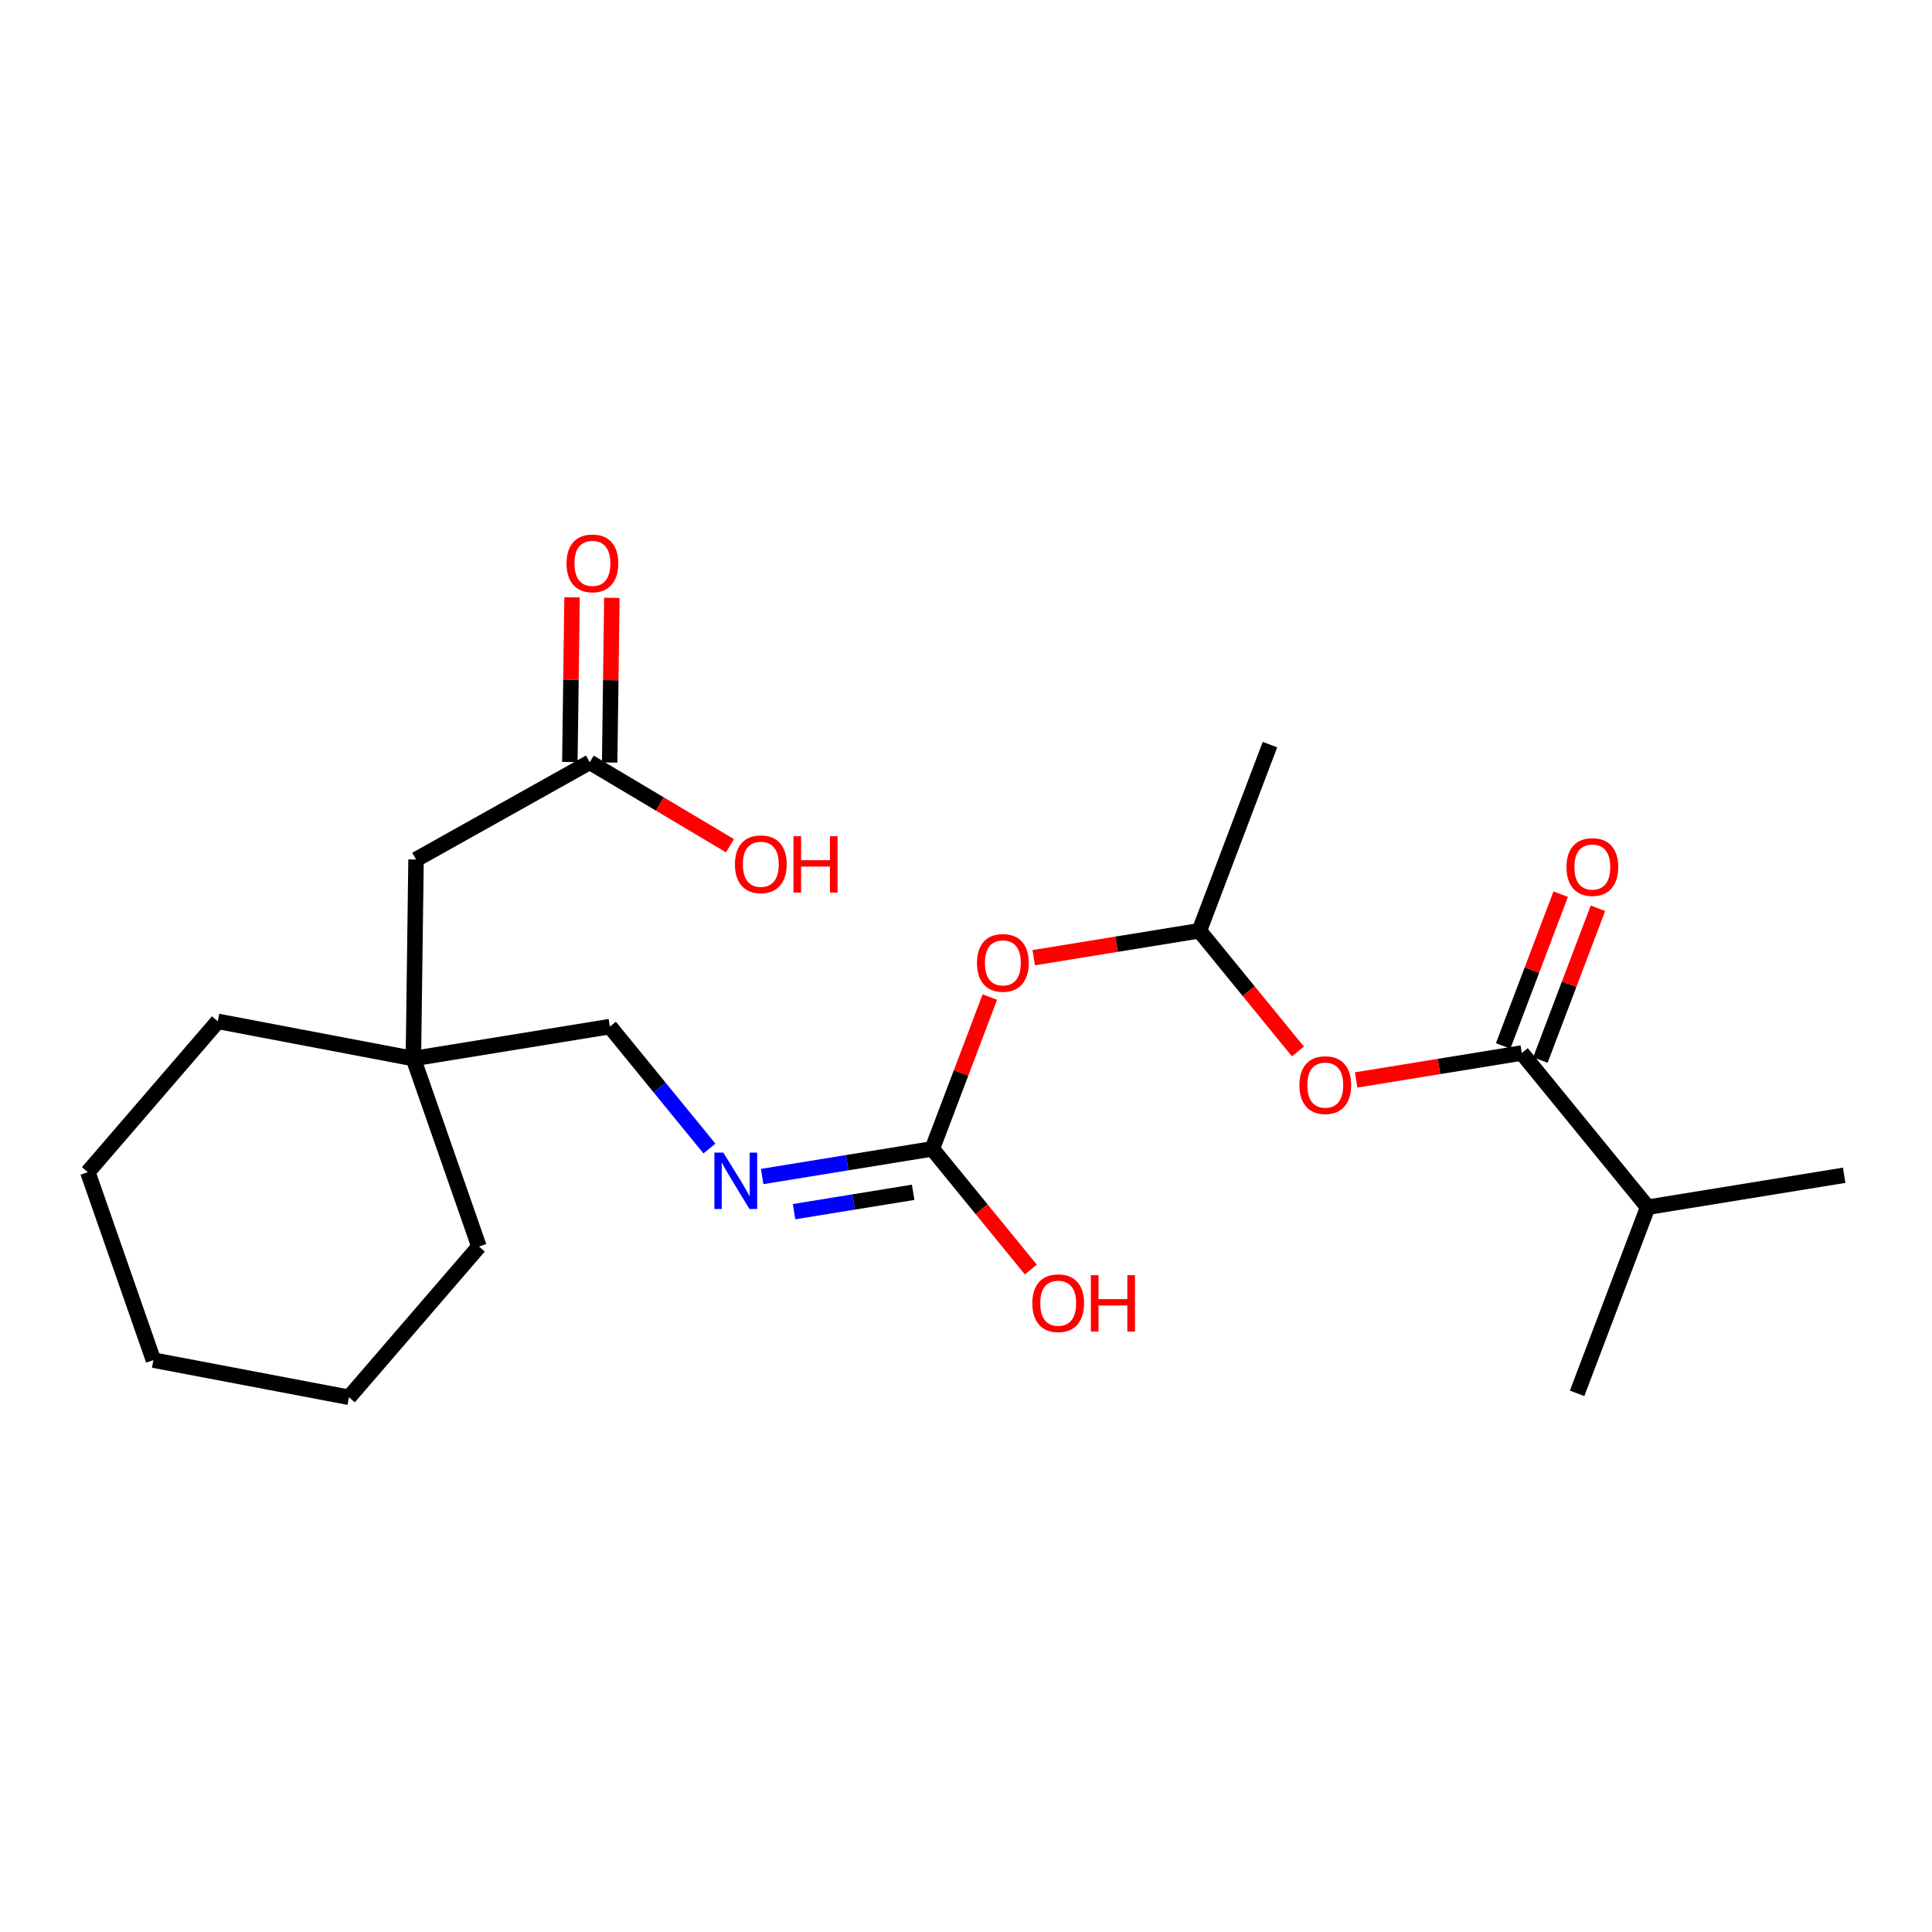 <?xml version='1.0' encoding='iso-8859-1'?>
<svg version='1.1' baseProfile='full'
              xmlns='http://www.w3.org/2000/svg'
                      xmlns:rdkit='http://www.rdkit.org/xml'
                      xmlns:xlink='http://www.w3.org/1999/xlink'
                  xml:space='preserve'
width='250px' height='250px' viewBox='0 0 250 250'>
<!-- END OF HEADER -->
<rect style='opacity:1.0;fill:#FFFFFF;stroke:none' width='250' height='250' x='0' y='0'> </rect>
<path class='bond-0 atom-0 atom-10' d='M 238.636,152.078 L 213.21,156.212' style='fill:none;fill-rule:evenodd;stroke:#000000;stroke-width:2.0px;stroke-linecap:butt;stroke-linejoin:miter;stroke-opacity:1' />
<path class='bond-1 atom-1 atom-10' d='M 204.077,180.299 L 213.21,156.212' style='fill:none;fill-rule:evenodd;stroke:#000000;stroke-width:2.0px;stroke-linecap:butt;stroke-linejoin:miter;stroke-opacity:1' />
<path class='bond-2 atom-2 atom-11' d='M 164.33,96.353 L 155.197,120.44' style='fill:none;fill-rule:evenodd;stroke:#000000;stroke-width:2.0px;stroke-linecap:butt;stroke-linejoin:miter;stroke-opacity:1' />
<path class='bond-3 atom-3 atom-4' d='M 19.85,175.998 L 11.364,151.676' style='fill:none;fill-rule:evenodd;stroke:#000000;stroke-width:2.0px;stroke-linecap:butt;stroke-linejoin:miter;stroke-opacity:1' />
<path class='bond-4 atom-3 atom-5' d='M 19.85,175.998 L 45.157,180.809' style='fill:none;fill-rule:evenodd;stroke:#000000;stroke-width:2.0px;stroke-linecap:butt;stroke-linejoin:miter;stroke-opacity:1' />
<path class='bond-5 atom-4 atom-6' d='M 11.364,151.676 L 28.184,132.165' style='fill:none;fill-rule:evenodd;stroke:#000000;stroke-width:2.0px;stroke-linecap:butt;stroke-linejoin:miter;stroke-opacity:1' />
<path class='bond-6 atom-5 atom-7' d='M 45.157,180.809 L 61.977,161.299' style='fill:none;fill-rule:evenodd;stroke:#000000;stroke-width:2.0px;stroke-linecap:butt;stroke-linejoin:miter;stroke-opacity:1' />
<path class='bond-7 atom-6 atom-15' d='M 28.184,132.165 L 53.491,136.977' style='fill:none;fill-rule:evenodd;stroke:#000000;stroke-width:2.0px;stroke-linecap:butt;stroke-linejoin:miter;stroke-opacity:1' />
<path class='bond-8 atom-7 atom-15' d='M 61.977,161.299 L 53.491,136.977' style='fill:none;fill-rule:evenodd;stroke:#000000;stroke-width:2.0px;stroke-linecap:butt;stroke-linejoin:miter;stroke-opacity:1' />
<path class='bond-9 atom-8 atom-12' d='M 53.835,111.219 L 76.314,98.637' style='fill:none;fill-rule:evenodd;stroke:#000000;stroke-width:2.0px;stroke-linecap:butt;stroke-linejoin:miter;stroke-opacity:1' />
<path class='bond-10 atom-8 atom-15' d='M 53.835,111.219 L 53.491,136.977' style='fill:none;fill-rule:evenodd;stroke:#000000;stroke-width:2.0px;stroke-linecap:butt;stroke-linejoin:miter;stroke-opacity:1' />
<path class='bond-11 atom-9 atom-15' d='M 78.918,132.842 L 53.491,136.977' style='fill:none;fill-rule:evenodd;stroke:#000000;stroke-width:2.0px;stroke-linecap:butt;stroke-linejoin:miter;stroke-opacity:1' />
<path class='bond-12 atom-9 atom-16' d='M 78.918,132.842 L 85.359,140.731' style='fill:none;fill-rule:evenodd;stroke:#000000;stroke-width:2.0px;stroke-linecap:butt;stroke-linejoin:miter;stroke-opacity:1' />
<path class='bond-12 atom-9 atom-16' d='M 85.359,140.731 L 91.8,148.619' style='fill:none;fill-rule:evenodd;stroke:#0000FF;stroke-width:2.0px;stroke-linecap:butt;stroke-linejoin:miter;stroke-opacity:1' />
<path class='bond-13 atom-10 atom-13' d='M 213.21,156.212 L 196.917,136.259' style='fill:none;fill-rule:evenodd;stroke:#000000;stroke-width:2.0px;stroke-linecap:butt;stroke-linejoin:miter;stroke-opacity:1' />
<path class='bond-14 atom-11 atom-21' d='M 155.197,120.44 L 161.574,128.25' style='fill:none;fill-rule:evenodd;stroke:#000000;stroke-width:2.0px;stroke-linecap:butt;stroke-linejoin:miter;stroke-opacity:1' />
<path class='bond-14 atom-11 atom-21' d='M 161.574,128.25 L 167.952,136.06' style='fill:none;fill-rule:evenodd;stroke:#FF0000;stroke-width:2.0px;stroke-linecap:butt;stroke-linejoin:miter;stroke-opacity:1' />
<path class='bond-15 atom-11 atom-22' d='M 155.197,120.44 L 144.48,122.183' style='fill:none;fill-rule:evenodd;stroke:#000000;stroke-width:2.0px;stroke-linecap:butt;stroke-linejoin:miter;stroke-opacity:1' />
<path class='bond-15 atom-11 atom-22' d='M 144.48,122.183 L 133.763,123.925' style='fill:none;fill-rule:evenodd;stroke:#FF0000;stroke-width:2.0px;stroke-linecap:butt;stroke-linejoin:miter;stroke-opacity:1' />
<path class='bond-16 atom-12 atom-17' d='M 78.89,98.672 L 79.032,88.016' style='fill:none;fill-rule:evenodd;stroke:#000000;stroke-width:2.0px;stroke-linecap:butt;stroke-linejoin:miter;stroke-opacity:1' />
<path class='bond-16 atom-12 atom-17' d='M 79.032,88.016 L 79.175,77.36' style='fill:none;fill-rule:evenodd;stroke:#FF0000;stroke-width:2.0px;stroke-linecap:butt;stroke-linejoin:miter;stroke-opacity:1' />
<path class='bond-16 atom-12 atom-17' d='M 73.738,98.603 L 73.881,87.947' style='fill:none;fill-rule:evenodd;stroke:#000000;stroke-width:2.0px;stroke-linecap:butt;stroke-linejoin:miter;stroke-opacity:1' />
<path class='bond-16 atom-12 atom-17' d='M 73.881,87.947 L 74.023,77.291' style='fill:none;fill-rule:evenodd;stroke:#FF0000;stroke-width:2.0px;stroke-linecap:butt;stroke-linejoin:miter;stroke-opacity:1' />
<path class='bond-17 atom-12 atom-18' d='M 76.314,98.637 L 85.385,104.037' style='fill:none;fill-rule:evenodd;stroke:#000000;stroke-width:2.0px;stroke-linecap:butt;stroke-linejoin:miter;stroke-opacity:1' />
<path class='bond-17 atom-12 atom-18' d='M 85.385,104.037 L 94.456,109.437' style='fill:none;fill-rule:evenodd;stroke:#FF0000;stroke-width:2.0px;stroke-linecap:butt;stroke-linejoin:miter;stroke-opacity:1' />
<path class='bond-18 atom-13 atom-19' d='M 199.325,137.173 L 203.049,127.352' style='fill:none;fill-rule:evenodd;stroke:#000000;stroke-width:2.0px;stroke-linecap:butt;stroke-linejoin:miter;stroke-opacity:1' />
<path class='bond-18 atom-13 atom-19' d='M 203.049,127.352 L 206.772,117.532' style='fill:none;fill-rule:evenodd;stroke:#FF0000;stroke-width:2.0px;stroke-linecap:butt;stroke-linejoin:miter;stroke-opacity:1' />
<path class='bond-18 atom-13 atom-19' d='M 194.508,135.346 L 198.231,125.526' style='fill:none;fill-rule:evenodd;stroke:#000000;stroke-width:2.0px;stroke-linecap:butt;stroke-linejoin:miter;stroke-opacity:1' />
<path class='bond-18 atom-13 atom-19' d='M 198.231,125.526 L 201.955,115.705' style='fill:none;fill-rule:evenodd;stroke:#FF0000;stroke-width:2.0px;stroke-linecap:butt;stroke-linejoin:miter;stroke-opacity:1' />
<path class='bond-19 atom-13 atom-21' d='M 196.917,136.259 L 186.2,138.002' style='fill:none;fill-rule:evenodd;stroke:#000000;stroke-width:2.0px;stroke-linecap:butt;stroke-linejoin:miter;stroke-opacity:1' />
<path class='bond-19 atom-13 atom-21' d='M 186.2,138.002 L 175.483,139.744' style='fill:none;fill-rule:evenodd;stroke:#FF0000;stroke-width:2.0px;stroke-linecap:butt;stroke-linejoin:miter;stroke-opacity:1' />
<path class='bond-20 atom-14 atom-16' d='M 120.637,148.661 L 109.629,150.451' style='fill:none;fill-rule:evenodd;stroke:#000000;stroke-width:2.0px;stroke-linecap:butt;stroke-linejoin:miter;stroke-opacity:1' />
<path class='bond-20 atom-14 atom-16' d='M 109.629,150.451 L 98.621,152.241' style='fill:none;fill-rule:evenodd;stroke:#0000FF;stroke-width:2.0px;stroke-linecap:butt;stroke-linejoin:miter;stroke-opacity:1' />
<path class='bond-20 atom-14 atom-16' d='M 118.162,154.284 L 110.456,155.536' style='fill:none;fill-rule:evenodd;stroke:#000000;stroke-width:2.0px;stroke-linecap:butt;stroke-linejoin:miter;stroke-opacity:1' />
<path class='bond-20 atom-14 atom-16' d='M 110.456,155.536 L 102.751,156.789' style='fill:none;fill-rule:evenodd;stroke:#0000FF;stroke-width:2.0px;stroke-linecap:butt;stroke-linejoin:miter;stroke-opacity:1' />
<path class='bond-21 atom-14 atom-20' d='M 120.637,148.661 L 127.015,156.471' style='fill:none;fill-rule:evenodd;stroke:#000000;stroke-width:2.0px;stroke-linecap:butt;stroke-linejoin:miter;stroke-opacity:1' />
<path class='bond-21 atom-14 atom-20' d='M 127.015,156.471 L 133.392,164.281' style='fill:none;fill-rule:evenodd;stroke:#FF0000;stroke-width:2.0px;stroke-linecap:butt;stroke-linejoin:miter;stroke-opacity:1' />
<path class='bond-22 atom-14 atom-22' d='M 120.637,148.661 L 124.361,138.841' style='fill:none;fill-rule:evenodd;stroke:#000000;stroke-width:2.0px;stroke-linecap:butt;stroke-linejoin:miter;stroke-opacity:1' />
<path class='bond-22 atom-14 atom-22' d='M 124.361,138.841 L 128.084,129.021' style='fill:none;fill-rule:evenodd;stroke:#FF0000;stroke-width:2.0px;stroke-linecap:butt;stroke-linejoin:miter;stroke-opacity:1' />
<path  class='atom-16' d='M 93.598 149.148
L 95.989 153.012
Q 96.226 153.393, 96.607 154.083
Q 96.988 154.774, 97.009 154.815
L 97.009 149.148
L 97.978 149.148
L 97.978 156.443
L 96.978 156.443
L 94.412 152.218
Q 94.114 151.724, 93.794 151.157
Q 93.485 150.59, 93.392 150.415
L 93.392 156.443
L 92.444 156.443
L 92.444 149.148
L 93.598 149.148
' fill='#0000FF'/>
<path  class='atom-17' d='M 73.309 72.9
Q 73.309 71.148, 74.175 70.169
Q 75.04 69.191, 76.658 69.191
Q 78.276 69.191, 79.141 70.169
Q 80.007 71.148, 80.007 72.9
Q 80.007 74.672, 79.131 75.682
Q 78.255 76.682, 76.658 76.682
Q 75.051 76.682, 74.175 75.682
Q 73.309 74.683, 73.309 72.9
M 76.658 75.857
Q 77.771 75.857, 78.369 75.115
Q 78.977 74.363, 78.977 72.9
Q 78.977 71.468, 78.369 70.746
Q 77.771 70.015, 76.658 70.015
Q 75.545 70.015, 74.937 70.736
Q 74.34 71.457, 74.34 72.9
Q 74.34 74.374, 74.937 75.115
Q 75.545 75.857, 76.658 75.857
' fill='#FF0000'/>
<path  class='atom-18' d='M 95.1 111.835
Q 95.1 110.083, 95.966 109.104
Q 96.832 108.125, 98.449 108.125
Q 100.067 108.125, 100.933 109.104
Q 101.798 110.083, 101.798 111.835
Q 101.798 113.607, 100.922 114.617
Q 100.046 115.617, 98.449 115.617
Q 96.842 115.617, 95.966 114.617
Q 95.1 113.618, 95.1 111.835
M 98.449 114.792
Q 99.562 114.792, 100.16 114.05
Q 100.768 113.298, 100.768 111.835
Q 100.768 110.403, 100.16 109.681
Q 99.562 108.95, 98.449 108.95
Q 97.336 108.95, 96.728 109.671
Q 96.131 110.392, 96.131 111.835
Q 96.131 113.308, 96.728 114.05
Q 97.336 114.792, 98.449 114.792
' fill='#FF0000'/>
<path  class='atom-18' d='M 102.674 108.208
L 103.663 108.208
L 103.663 111.309
L 107.393 111.309
L 107.393 108.208
L 108.382 108.208
L 108.382 115.503
L 107.393 115.503
L 107.393 112.134
L 103.663 112.134
L 103.663 115.503
L 102.674 115.503
L 102.674 108.208
' fill='#FF0000'/>
<path  class='atom-19' d='M 202.701 112.193
Q 202.701 110.441, 203.566 109.462
Q 204.432 108.483, 206.05 108.483
Q 207.667 108.483, 208.533 109.462
Q 209.398 110.441, 209.398 112.193
Q 209.398 113.965, 208.523 114.975
Q 207.647 115.974, 206.05 115.974
Q 204.442 115.974, 203.566 114.975
Q 202.701 113.975, 202.701 112.193
M 206.05 115.15
Q 207.162 115.15, 207.76 114.408
Q 208.368 113.656, 208.368 112.193
Q 208.368 110.761, 207.76 110.039
Q 207.162 109.308, 206.05 109.308
Q 204.937 109.308, 204.329 110.029
Q 203.731 110.75, 203.731 112.193
Q 203.731 113.666, 204.329 114.408
Q 204.937 115.15, 206.05 115.15
' fill='#FF0000'/>
<path  class='atom-20' d='M 133.582 168.635
Q 133.582 166.883, 134.447 165.904
Q 135.313 164.925, 136.931 164.925
Q 138.548 164.925, 139.414 165.904
Q 140.28 166.883, 140.28 168.635
Q 140.28 170.407, 139.404 171.417
Q 138.528 172.416, 136.931 172.416
Q 135.323 172.416, 134.447 171.417
Q 133.582 170.417, 133.582 168.635
M 136.931 171.592
Q 138.044 171.592, 138.641 170.85
Q 139.249 170.098, 139.249 168.635
Q 139.249 167.203, 138.641 166.481
Q 138.044 165.75, 136.931 165.75
Q 135.818 165.75, 135.21 166.471
Q 134.612 167.192, 134.612 168.635
Q 134.612 170.108, 135.21 170.85
Q 135.818 171.592, 136.931 171.592
' fill='#FF0000'/>
<path  class='atom-20' d='M 141.155 165.008
L 142.145 165.008
L 142.145 168.109
L 145.875 168.109
L 145.875 165.008
L 146.864 165.008
L 146.864 172.303
L 145.875 172.303
L 145.875 168.934
L 142.145 168.934
L 142.145 172.303
L 141.155 172.303
L 141.155 165.008
' fill='#FF0000'/>
<path  class='atom-21' d='M 168.141 140.414
Q 168.141 138.662, 169.007 137.683
Q 169.872 136.704, 171.49 136.704
Q 173.108 136.704, 173.973 137.683
Q 174.839 138.662, 174.839 140.414
Q 174.839 142.186, 173.963 143.196
Q 173.087 144.195, 171.49 144.195
Q 169.883 144.195, 169.007 143.196
Q 168.141 142.196, 168.141 140.414
M 171.49 143.371
Q 172.603 143.371, 173.201 142.629
Q 173.809 141.877, 173.809 140.414
Q 173.809 138.982, 173.201 138.26
Q 172.603 137.529, 171.49 137.529
Q 170.377 137.529, 169.769 138.25
Q 169.172 138.971, 169.172 140.414
Q 169.172 141.887, 169.769 142.629
Q 170.377 143.371, 171.49 143.371
' fill='#FF0000'/>
<path  class='atom-22' d='M 126.421 124.595
Q 126.421 122.843, 127.287 121.864
Q 128.153 120.886, 129.77 120.886
Q 131.388 120.886, 132.254 121.864
Q 133.119 122.843, 133.119 124.595
Q 133.119 126.367, 132.243 127.377
Q 131.367 128.377, 129.77 128.377
Q 128.163 128.377, 127.287 127.377
Q 126.421 126.378, 126.421 124.595
M 129.77 127.552
Q 130.883 127.552, 131.481 126.81
Q 132.089 126.058, 132.089 124.595
Q 132.089 123.163, 131.481 122.441
Q 130.883 121.71, 129.77 121.71
Q 128.657 121.71, 128.05 122.431
Q 127.452 123.152, 127.452 124.595
Q 127.452 126.068, 128.05 126.81
Q 128.657 127.552, 129.77 127.552
' fill='#FF0000'/>
</svg>

